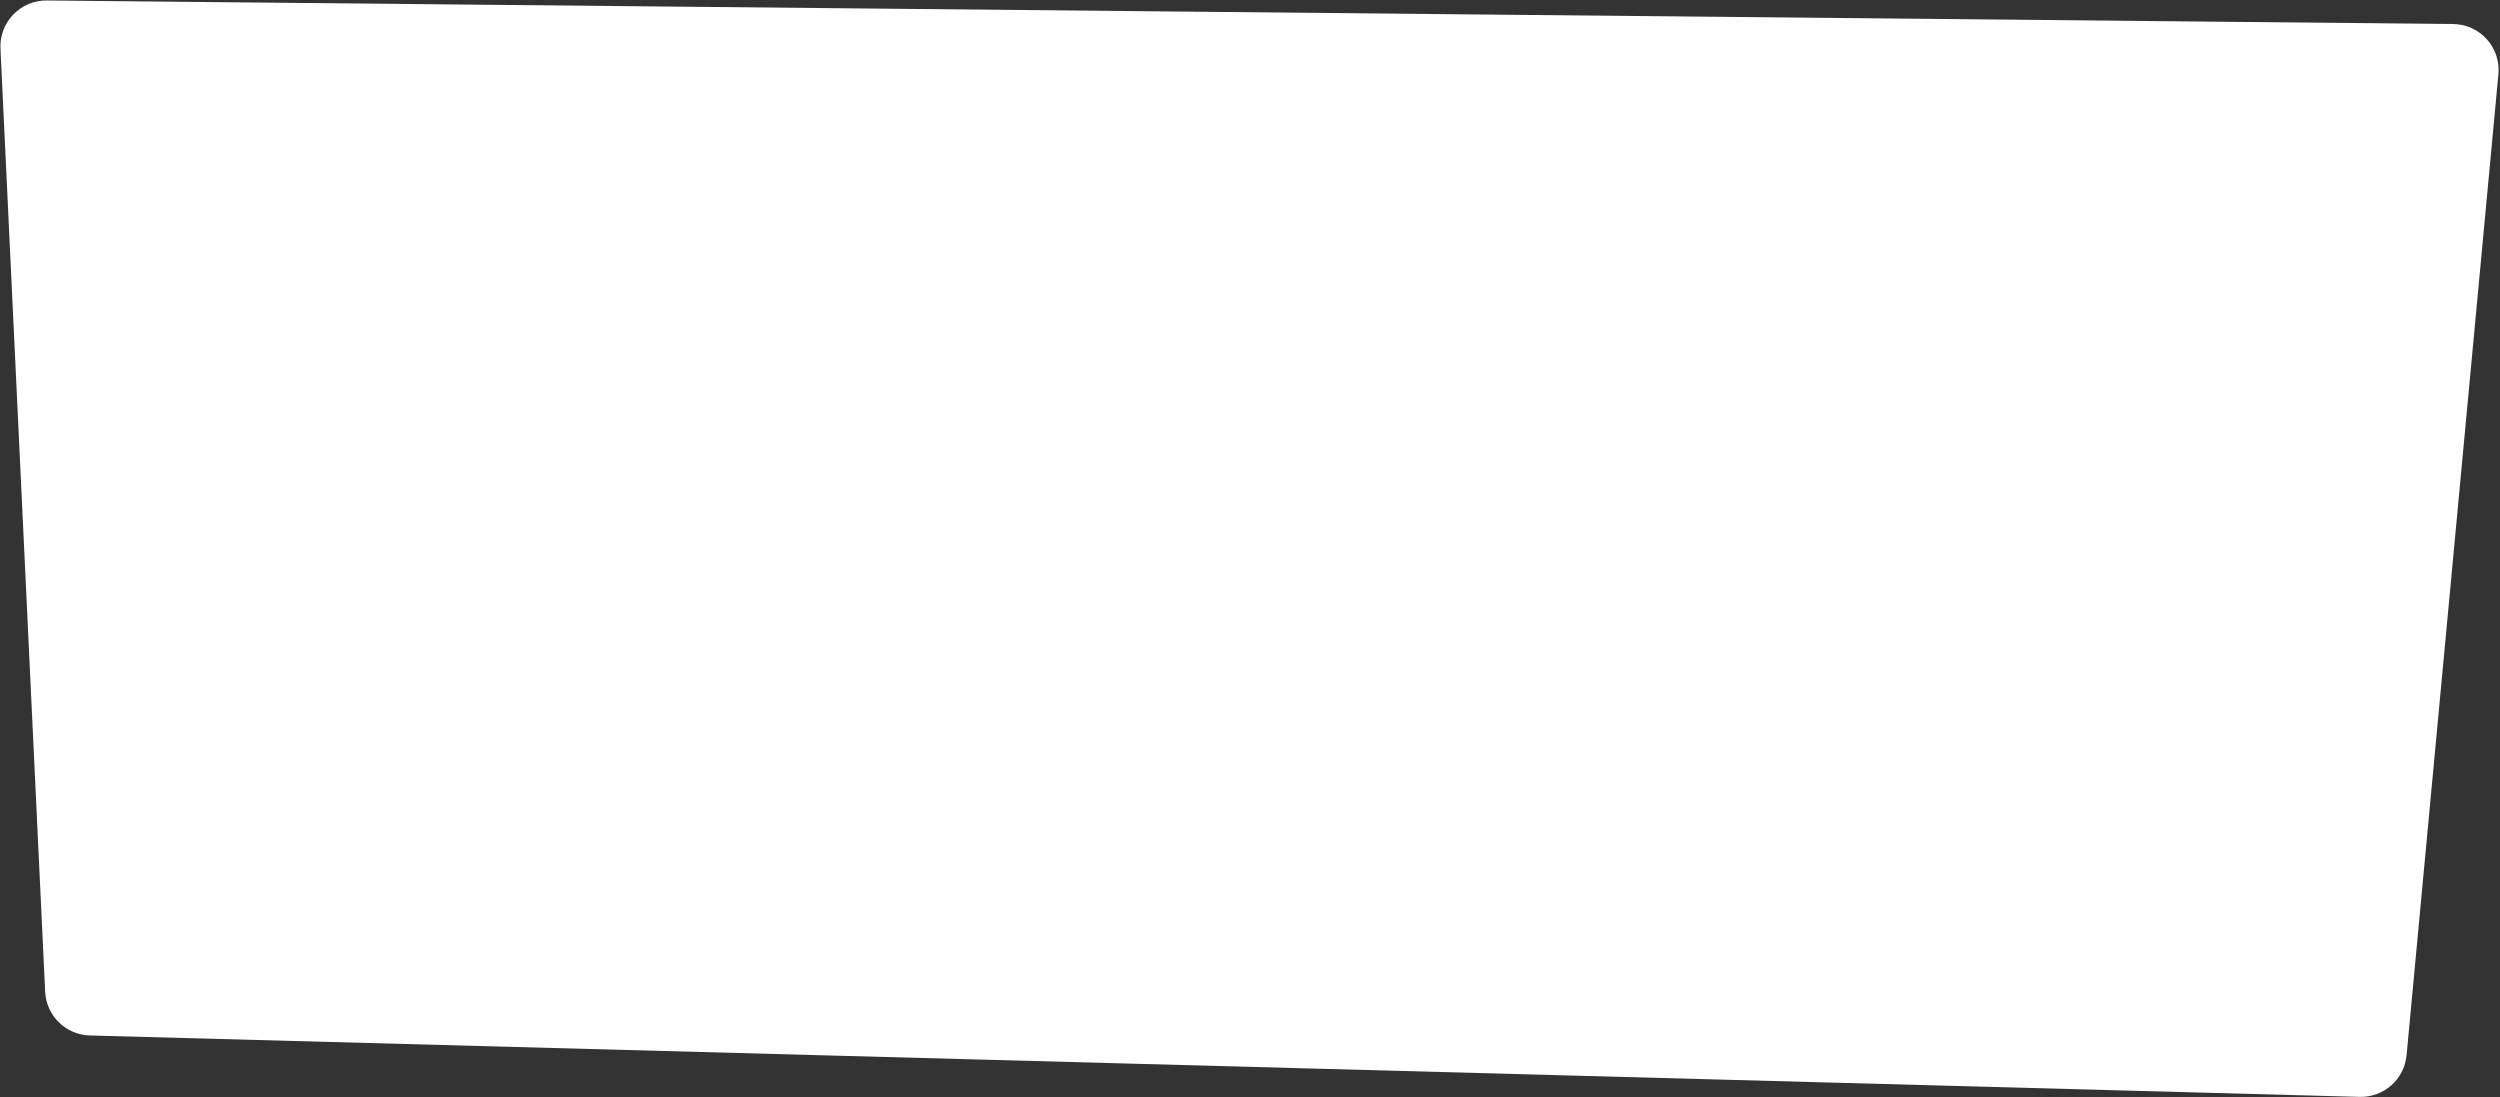 <svg width="1360" height="597" viewBox="0 0 1360 597" fill="none" xmlns="http://www.w3.org/2000/svg">
<rect x="0" y="0" width="1360" height="597" fill="#333333" stroke="none"/>
<path d="M0.253 26.441C-0.427 12.089 11.102 0.118 25.47 0.259L1334.49 13.067C1349.12 13.21 1360.5 25.83 1359.13 40.396L1309.18 574.04C1307.95 587.147 1296.77 597.057 1283.61 596.701L48.864 563.294C35.783 562.94 25.188 552.558 24.568 539.487L0.253 26.441Z" fill="white"/>
</svg>
